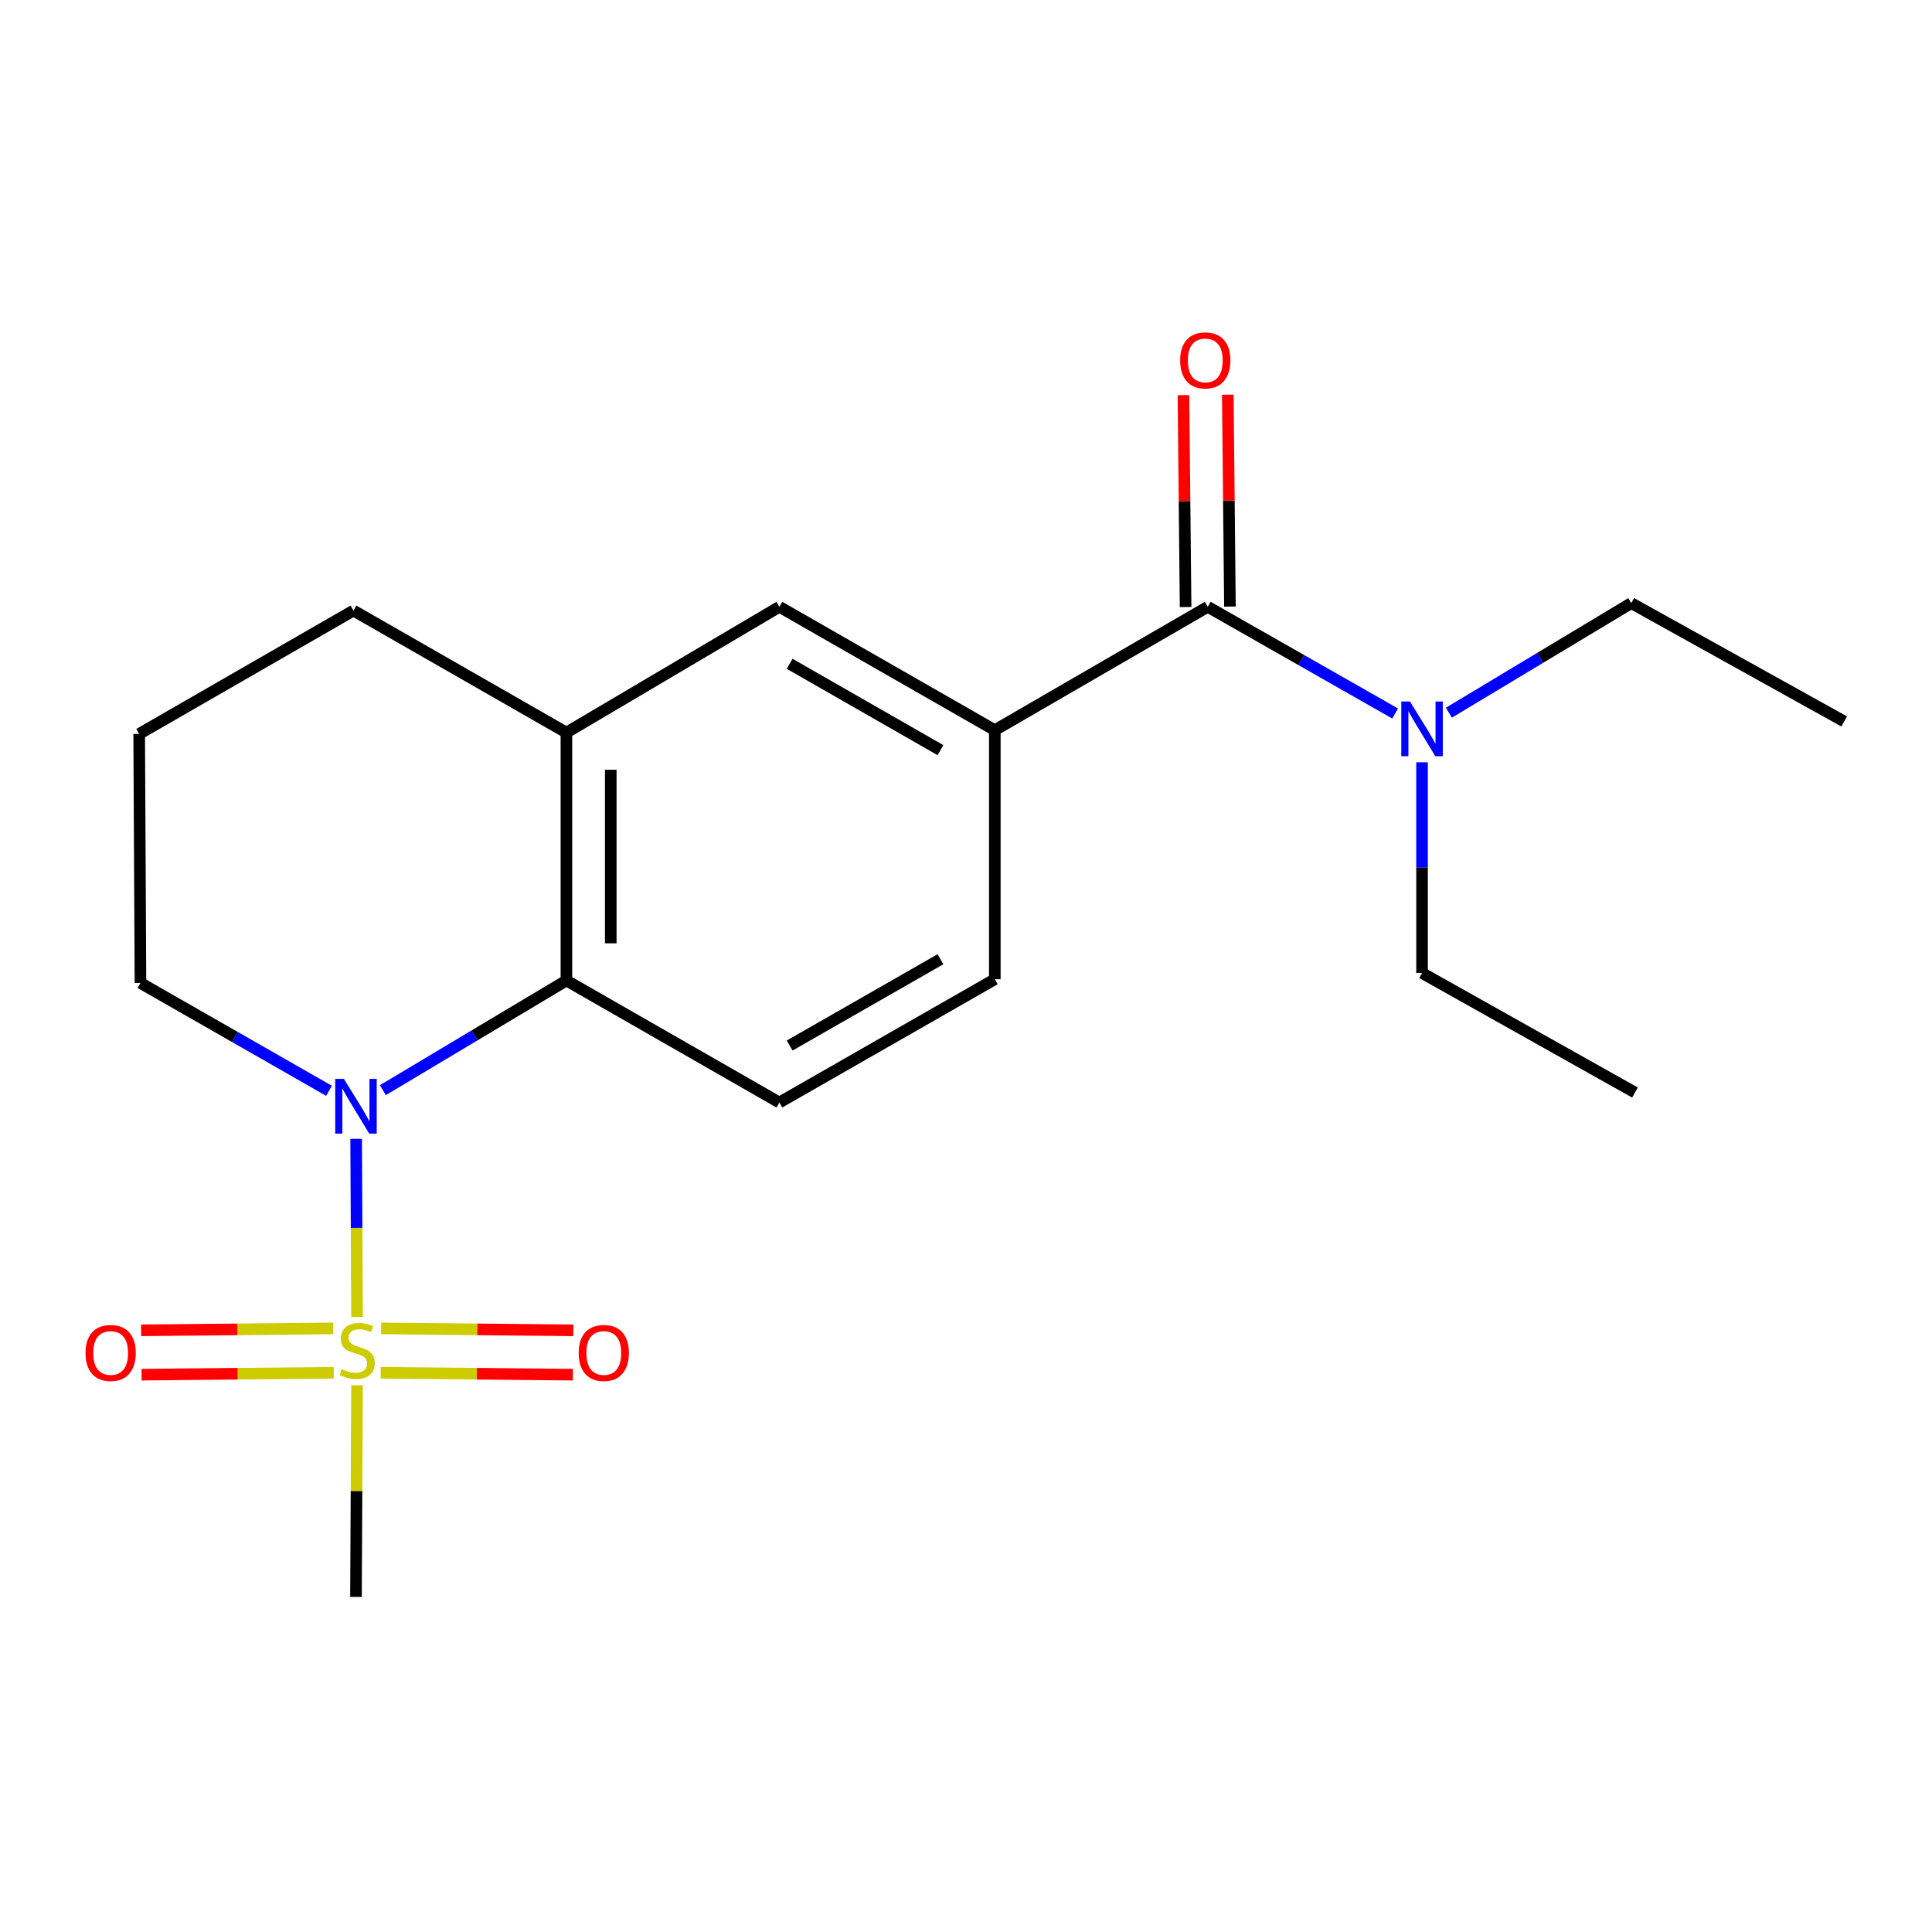 <?xml version='1.0' encoding='iso-8859-1'?>
<svg version='1.1' baseProfile='full'
              xmlns='http://www.w3.org/2000/svg'
                      xmlns:rdkit='http://www.rdkit.org/xml'
                      xmlns:xlink='http://www.w3.org/1999/xlink'
                  xml:space='preserve'
width='1000px' height='1000px' viewBox='0 0 1000 1000'>
<!-- END OF HEADER -->
<rect style='opacity:1.0;fill:#FFFFFF;stroke:none' width='1000' height='1000' x='0' y='0'> </rect>
<path class='bond-0' d='M 184.803,681.659 L 184.57,635.564' style='fill:none;fill-rule:evenodd;stroke:#CCCC00;stroke-width:6px;stroke-linecap:butt;stroke-linejoin:miter;stroke-opacity:1' />
<path class='bond-0' d='M 184.57,635.564 L 184.337,589.468' style='fill:none;fill-rule:evenodd;stroke:#0000FF;stroke-width:6px;stroke-linecap:butt;stroke-linejoin:miter;stroke-opacity:1' />
<path class='bond-7' d='M 197.046,710.538 L 246.785,711.035' style='fill:none;fill-rule:evenodd;stroke:#CCCC00;stroke-width:6px;stroke-linecap:butt;stroke-linejoin:miter;stroke-opacity:1' />
<path class='bond-7' d='M 246.785,711.035 L 296.523,711.532' style='fill:none;fill-rule:evenodd;stroke:#FF0000;stroke-width:6px;stroke-linecap:butt;stroke-linejoin:miter;stroke-opacity:1' />
<path class='bond-7' d='M 197.276,687.583 L 247.014,688.08' style='fill:none;fill-rule:evenodd;stroke:#CCCC00;stroke-width:6px;stroke-linecap:butt;stroke-linejoin:miter;stroke-opacity:1' />
<path class='bond-7' d='M 247.014,688.08 L 296.752,688.577' style='fill:none;fill-rule:evenodd;stroke:#FF0000;stroke-width:6px;stroke-linecap:butt;stroke-linejoin:miter;stroke-opacity:1' />
<path class='bond-8' d='M 172.505,687.583 L 122.772,688.08' style='fill:none;fill-rule:evenodd;stroke:#CCCC00;stroke-width:6px;stroke-linecap:butt;stroke-linejoin:miter;stroke-opacity:1' />
<path class='bond-8' d='M 122.772,688.08 L 73.04,688.577' style='fill:none;fill-rule:evenodd;stroke:#FF0000;stroke-width:6px;stroke-linecap:butt;stroke-linejoin:miter;stroke-opacity:1' />
<path class='bond-8' d='M 172.734,710.538 L 123.002,711.035' style='fill:none;fill-rule:evenodd;stroke:#CCCC00;stroke-width:6px;stroke-linecap:butt;stroke-linejoin:miter;stroke-opacity:1' />
<path class='bond-8' d='M 123.002,711.035 L 73.269,711.532' style='fill:none;fill-rule:evenodd;stroke:#FF0000;stroke-width:6px;stroke-linecap:butt;stroke-linejoin:miter;stroke-opacity:1' />
<path class='bond-12' d='M 184.8,717.008 L 184.526,771.783' style='fill:none;fill-rule:evenodd;stroke:#CCCC00;stroke-width:6px;stroke-linecap:butt;stroke-linejoin:miter;stroke-opacity:1' />
<path class='bond-12' d='M 184.526,771.783 L 184.252,826.557' style='fill:none;fill-rule:evenodd;stroke:#000000;stroke-width:6px;stroke-linecap:butt;stroke-linejoin:miter;stroke-opacity:1' />
<path class='bond-1' d='M 198.164,564.269 L 245.67,535.886' style='fill:none;fill-rule:evenodd;stroke:#0000FF;stroke-width:6px;stroke-linecap:butt;stroke-linejoin:miter;stroke-opacity:1' />
<path class='bond-1' d='M 245.67,535.886 L 293.176,507.503' style='fill:none;fill-rule:evenodd;stroke:#000000;stroke-width:6px;stroke-linecap:butt;stroke-linejoin:miter;stroke-opacity:1' />
<path class='bond-13' d='M 170.3,564.602 L 121.501,536.697' style='fill:none;fill-rule:evenodd;stroke:#0000FF;stroke-width:6px;stroke-linecap:butt;stroke-linejoin:miter;stroke-opacity:1' />
<path class='bond-13' d='M 121.501,536.697 L 72.702,508.791' style='fill:none;fill-rule:evenodd;stroke:#000000;stroke-width:6px;stroke-linecap:butt;stroke-linejoin:miter;stroke-opacity:1' />
<path class='bond-4' d='M 293.176,507.503 L 293.176,379.182' style='fill:none;fill-rule:evenodd;stroke:#000000;stroke-width:6px;stroke-linecap:butt;stroke-linejoin:miter;stroke-opacity:1' />
<path class='bond-4' d='M 316.131,488.255 L 316.131,398.43' style='fill:none;fill-rule:evenodd;stroke:#000000;stroke-width:6px;stroke-linecap:butt;stroke-linejoin:miter;stroke-opacity:1' />
<path class='bond-6' d='M 293.176,507.503 L 403.4,570.656' style='fill:none;fill-rule:evenodd;stroke:#000000;stroke-width:6px;stroke-linecap:butt;stroke-linejoin:miter;stroke-opacity:1' />
<path class='bond-2' d='M 625.136,314.078 L 514.912,377.932' style='fill:none;fill-rule:evenodd;stroke:#000000;stroke-width:6px;stroke-linecap:butt;stroke-linejoin:miter;stroke-opacity:1' />
<path class='bond-9' d='M 625.136,314.078 L 673.627,341.694' style='fill:none;fill-rule:evenodd;stroke:#000000;stroke-width:6px;stroke-linecap:butt;stroke-linejoin:miter;stroke-opacity:1' />
<path class='bond-9' d='M 673.627,341.694 L 722.118,369.31' style='fill:none;fill-rule:evenodd;stroke:#0000FF;stroke-width:6px;stroke-linecap:butt;stroke-linejoin:miter;stroke-opacity:1' />
<path class='bond-11' d='M 636.613,313.962 L 636.059,259.128' style='fill:none;fill-rule:evenodd;stroke:#000000;stroke-width:6px;stroke-linecap:butt;stroke-linejoin:miter;stroke-opacity:1' />
<path class='bond-11' d='M 636.059,259.128 L 635.506,204.294' style='fill:none;fill-rule:evenodd;stroke:#FF0000;stroke-width:6px;stroke-linecap:butt;stroke-linejoin:miter;stroke-opacity:1' />
<path class='bond-11' d='M 613.659,314.194 L 613.105,259.36' style='fill:none;fill-rule:evenodd;stroke:#000000;stroke-width:6px;stroke-linecap:butt;stroke-linejoin:miter;stroke-opacity:1' />
<path class='bond-11' d='M 613.105,259.36 L 612.552,204.526' style='fill:none;fill-rule:evenodd;stroke:#FF0000;stroke-width:6px;stroke-linecap:butt;stroke-linejoin:miter;stroke-opacity:1' />
<path class='bond-3' d='M 514.912,377.932 L 514.912,506.852' style='fill:none;fill-rule:evenodd;stroke:#000000;stroke-width:6px;stroke-linecap:butt;stroke-linejoin:miter;stroke-opacity:1' />
<path class='bond-21' d='M 514.912,377.932 L 403.4,314.078' style='fill:none;fill-rule:evenodd;stroke:#000000;stroke-width:6px;stroke-linecap:butt;stroke-linejoin:miter;stroke-opacity:1' />
<path class='bond-21' d='M 486.778,388.275 L 408.719,343.577' style='fill:none;fill-rule:evenodd;stroke:#000000;stroke-width:6px;stroke-linecap:butt;stroke-linejoin:miter;stroke-opacity:1' />
<path class='bond-5' d='M 293.176,379.182 L 403.4,314.078' style='fill:none;fill-rule:evenodd;stroke:#000000;stroke-width:6px;stroke-linecap:butt;stroke-linejoin:miter;stroke-opacity:1' />
<path class='bond-20' d='M 293.176,379.182 L 182.951,316.029' style='fill:none;fill-rule:evenodd;stroke:#000000;stroke-width:6px;stroke-linecap:butt;stroke-linejoin:miter;stroke-opacity:1' />
<path class='bond-10' d='M 403.4,570.656 L 514.912,506.852' style='fill:none;fill-rule:evenodd;stroke:#000000;stroke-width:6px;stroke-linecap:butt;stroke-linejoin:miter;stroke-opacity:1' />
<path class='bond-10' d='M 408.726,541.161 L 486.785,496.498' style='fill:none;fill-rule:evenodd;stroke:#000000;stroke-width:6px;stroke-linecap:butt;stroke-linejoin:miter;stroke-opacity:1' />
<path class='bond-16' d='M 749.947,368.891 L 797.141,340.528' style='fill:none;fill-rule:evenodd;stroke:#0000FF;stroke-width:6px;stroke-linecap:butt;stroke-linejoin:miter;stroke-opacity:1' />
<path class='bond-16' d='M 797.141,340.528 L 844.334,312.165' style='fill:none;fill-rule:evenodd;stroke:#000000;stroke-width:6px;stroke-linecap:butt;stroke-linejoin:miter;stroke-opacity:1' />
<path class='bond-17' d='M 736.049,394.563 L 736.049,449.095' style='fill:none;fill-rule:evenodd;stroke:#0000FF;stroke-width:6px;stroke-linecap:butt;stroke-linejoin:miter;stroke-opacity:1' />
<path class='bond-17' d='M 736.049,449.095 L 736.049,503.626' style='fill:none;fill-rule:evenodd;stroke:#000000;stroke-width:6px;stroke-linecap:butt;stroke-linejoin:miter;stroke-opacity:1' />
<path class='bond-15' d='M 72.702,508.791 L 72.039,379.871' style='fill:none;fill-rule:evenodd;stroke:#000000;stroke-width:6px;stroke-linecap:butt;stroke-linejoin:miter;stroke-opacity:1' />
<path class='bond-14' d='M 182.951,316.029 L 72.039,379.871' style='fill:none;fill-rule:evenodd;stroke:#000000;stroke-width:6px;stroke-linecap:butt;stroke-linejoin:miter;stroke-opacity:1' />
<path class='bond-18' d='M 844.334,312.165 L 954.545,373.418' style='fill:none;fill-rule:evenodd;stroke:#000000;stroke-width:6px;stroke-linecap:butt;stroke-linejoin:miter;stroke-opacity:1' />
<path class='bond-19' d='M 736.049,503.626 L 846.26,565.491' style='fill:none;fill-rule:evenodd;stroke:#000000;stroke-width:6px;stroke-linecap:butt;stroke-linejoin:miter;stroke-opacity:1' />
<path  class='atom-0' d='M 176.89 708.658
Q 177.21 708.778, 178.53 709.338
Q 179.85 709.898, 181.29 710.258
Q 182.77 710.578, 184.21 710.578
Q 186.89 710.578, 188.45 709.298
Q 190.01 707.978, 190.01 705.698
Q 190.01 704.138, 189.21 703.178
Q 188.45 702.218, 187.25 701.698
Q 186.05 701.178, 184.05 700.578
Q 181.53 699.818, 180.01 699.098
Q 178.53 698.378, 177.45 696.858
Q 176.41 695.338, 176.41 692.778
Q 176.41 689.218, 178.81 687.018
Q 181.25 684.818, 186.05 684.818
Q 189.33 684.818, 193.05 686.378
L 192.13 689.458
Q 188.73 688.058, 186.17 688.058
Q 183.41 688.058, 181.89 689.218
Q 180.37 690.338, 180.41 692.298
Q 180.41 693.818, 181.17 694.738
Q 181.97 695.658, 183.09 696.178
Q 184.25 696.698, 186.17 697.298
Q 188.73 698.098, 190.25 698.898
Q 191.77 699.698, 192.85 701.338
Q 193.97 702.938, 193.97 705.698
Q 193.97 709.618, 191.33 711.738
Q 188.73 713.818, 184.37 713.818
Q 181.85 713.818, 179.93 713.258
Q 178.05 712.738, 175.81 711.818
L 176.89 708.658
' fill='#CCCC00'/>
<path  class='atom-1' d='M 177.992 558.421
L 187.272 573.421
Q 188.192 574.901, 189.672 577.581
Q 191.152 580.261, 191.232 580.421
L 191.232 558.421
L 194.992 558.421
L 194.992 586.741
L 191.112 586.741
L 181.152 570.341
Q 179.992 568.421, 178.752 566.221
Q 177.552 564.021, 177.192 563.341
L 177.192 586.741
L 173.512 586.741
L 173.512 558.421
L 177.992 558.421
' fill='#0000FF'/>
<path  class='atom-8' d='M 299.522 700.293
Q 299.522 693.493, 302.882 689.693
Q 306.242 685.893, 312.522 685.893
Q 318.802 685.893, 322.162 689.693
Q 325.522 693.493, 325.522 700.293
Q 325.522 707.173, 322.122 711.093
Q 318.722 714.973, 312.522 714.973
Q 306.282 714.973, 302.882 711.093
Q 299.522 707.213, 299.522 700.293
M 312.522 711.773
Q 316.842 711.773, 319.162 708.893
Q 321.522 705.973, 321.522 700.293
Q 321.522 694.733, 319.162 691.933
Q 316.842 689.093, 312.522 689.093
Q 308.202 689.093, 305.842 691.893
Q 303.522 694.693, 303.522 700.293
Q 303.522 706.013, 305.842 708.893
Q 308.202 711.773, 312.522 711.773
' fill='#FF0000'/>
<path  class='atom-9' d='M 44.271 700.293
Q 44.271 693.493, 47.631 689.693
Q 50.991 685.893, 57.271 685.893
Q 63.551 685.893, 66.911 689.693
Q 70.271 693.493, 70.271 700.293
Q 70.271 707.173, 66.871 711.093
Q 63.471 714.973, 57.271 714.973
Q 51.031 714.973, 47.631 711.093
Q 44.271 707.213, 44.271 700.293
M 57.271 711.773
Q 61.591 711.773, 63.911 708.893
Q 66.271 705.973, 66.271 700.293
Q 66.271 694.733, 63.911 691.933
Q 61.591 689.093, 57.271 689.093
Q 52.951 689.093, 50.591 691.893
Q 48.271 694.693, 48.271 700.293
Q 48.271 706.013, 50.591 708.893
Q 52.951 711.773, 57.271 711.773
' fill='#FF0000'/>
<path  class='atom-10' d='M 729.789 363.084
L 739.069 378.084
Q 739.989 379.564, 741.469 382.244
Q 742.949 384.924, 743.029 385.084
L 743.029 363.084
L 746.789 363.084
L 746.789 391.404
L 742.909 391.404
L 732.949 375.004
Q 731.789 373.084, 730.549 370.884
Q 729.349 368.684, 728.989 368.004
L 728.989 391.404
L 725.309 391.404
L 725.309 363.084
L 729.789 363.084
' fill='#0000FF'/>
<path  class='atom-12' d='M 610.848 186.539
Q 610.848 179.739, 614.208 175.939
Q 617.568 172.139, 623.848 172.139
Q 630.128 172.139, 633.488 175.939
Q 636.848 179.739, 636.848 186.539
Q 636.848 193.419, 633.448 197.339
Q 630.048 201.219, 623.848 201.219
Q 617.608 201.219, 614.208 197.339
Q 610.848 193.459, 610.848 186.539
M 623.848 198.019
Q 628.168 198.019, 630.488 195.139
Q 632.848 192.219, 632.848 186.539
Q 632.848 180.979, 630.488 178.179
Q 628.168 175.339, 623.848 175.339
Q 619.528 175.339, 617.168 178.139
Q 614.848 180.939, 614.848 186.539
Q 614.848 192.259, 617.168 195.139
Q 619.528 198.019, 623.848 198.019
' fill='#FF0000'/>
</svg>
